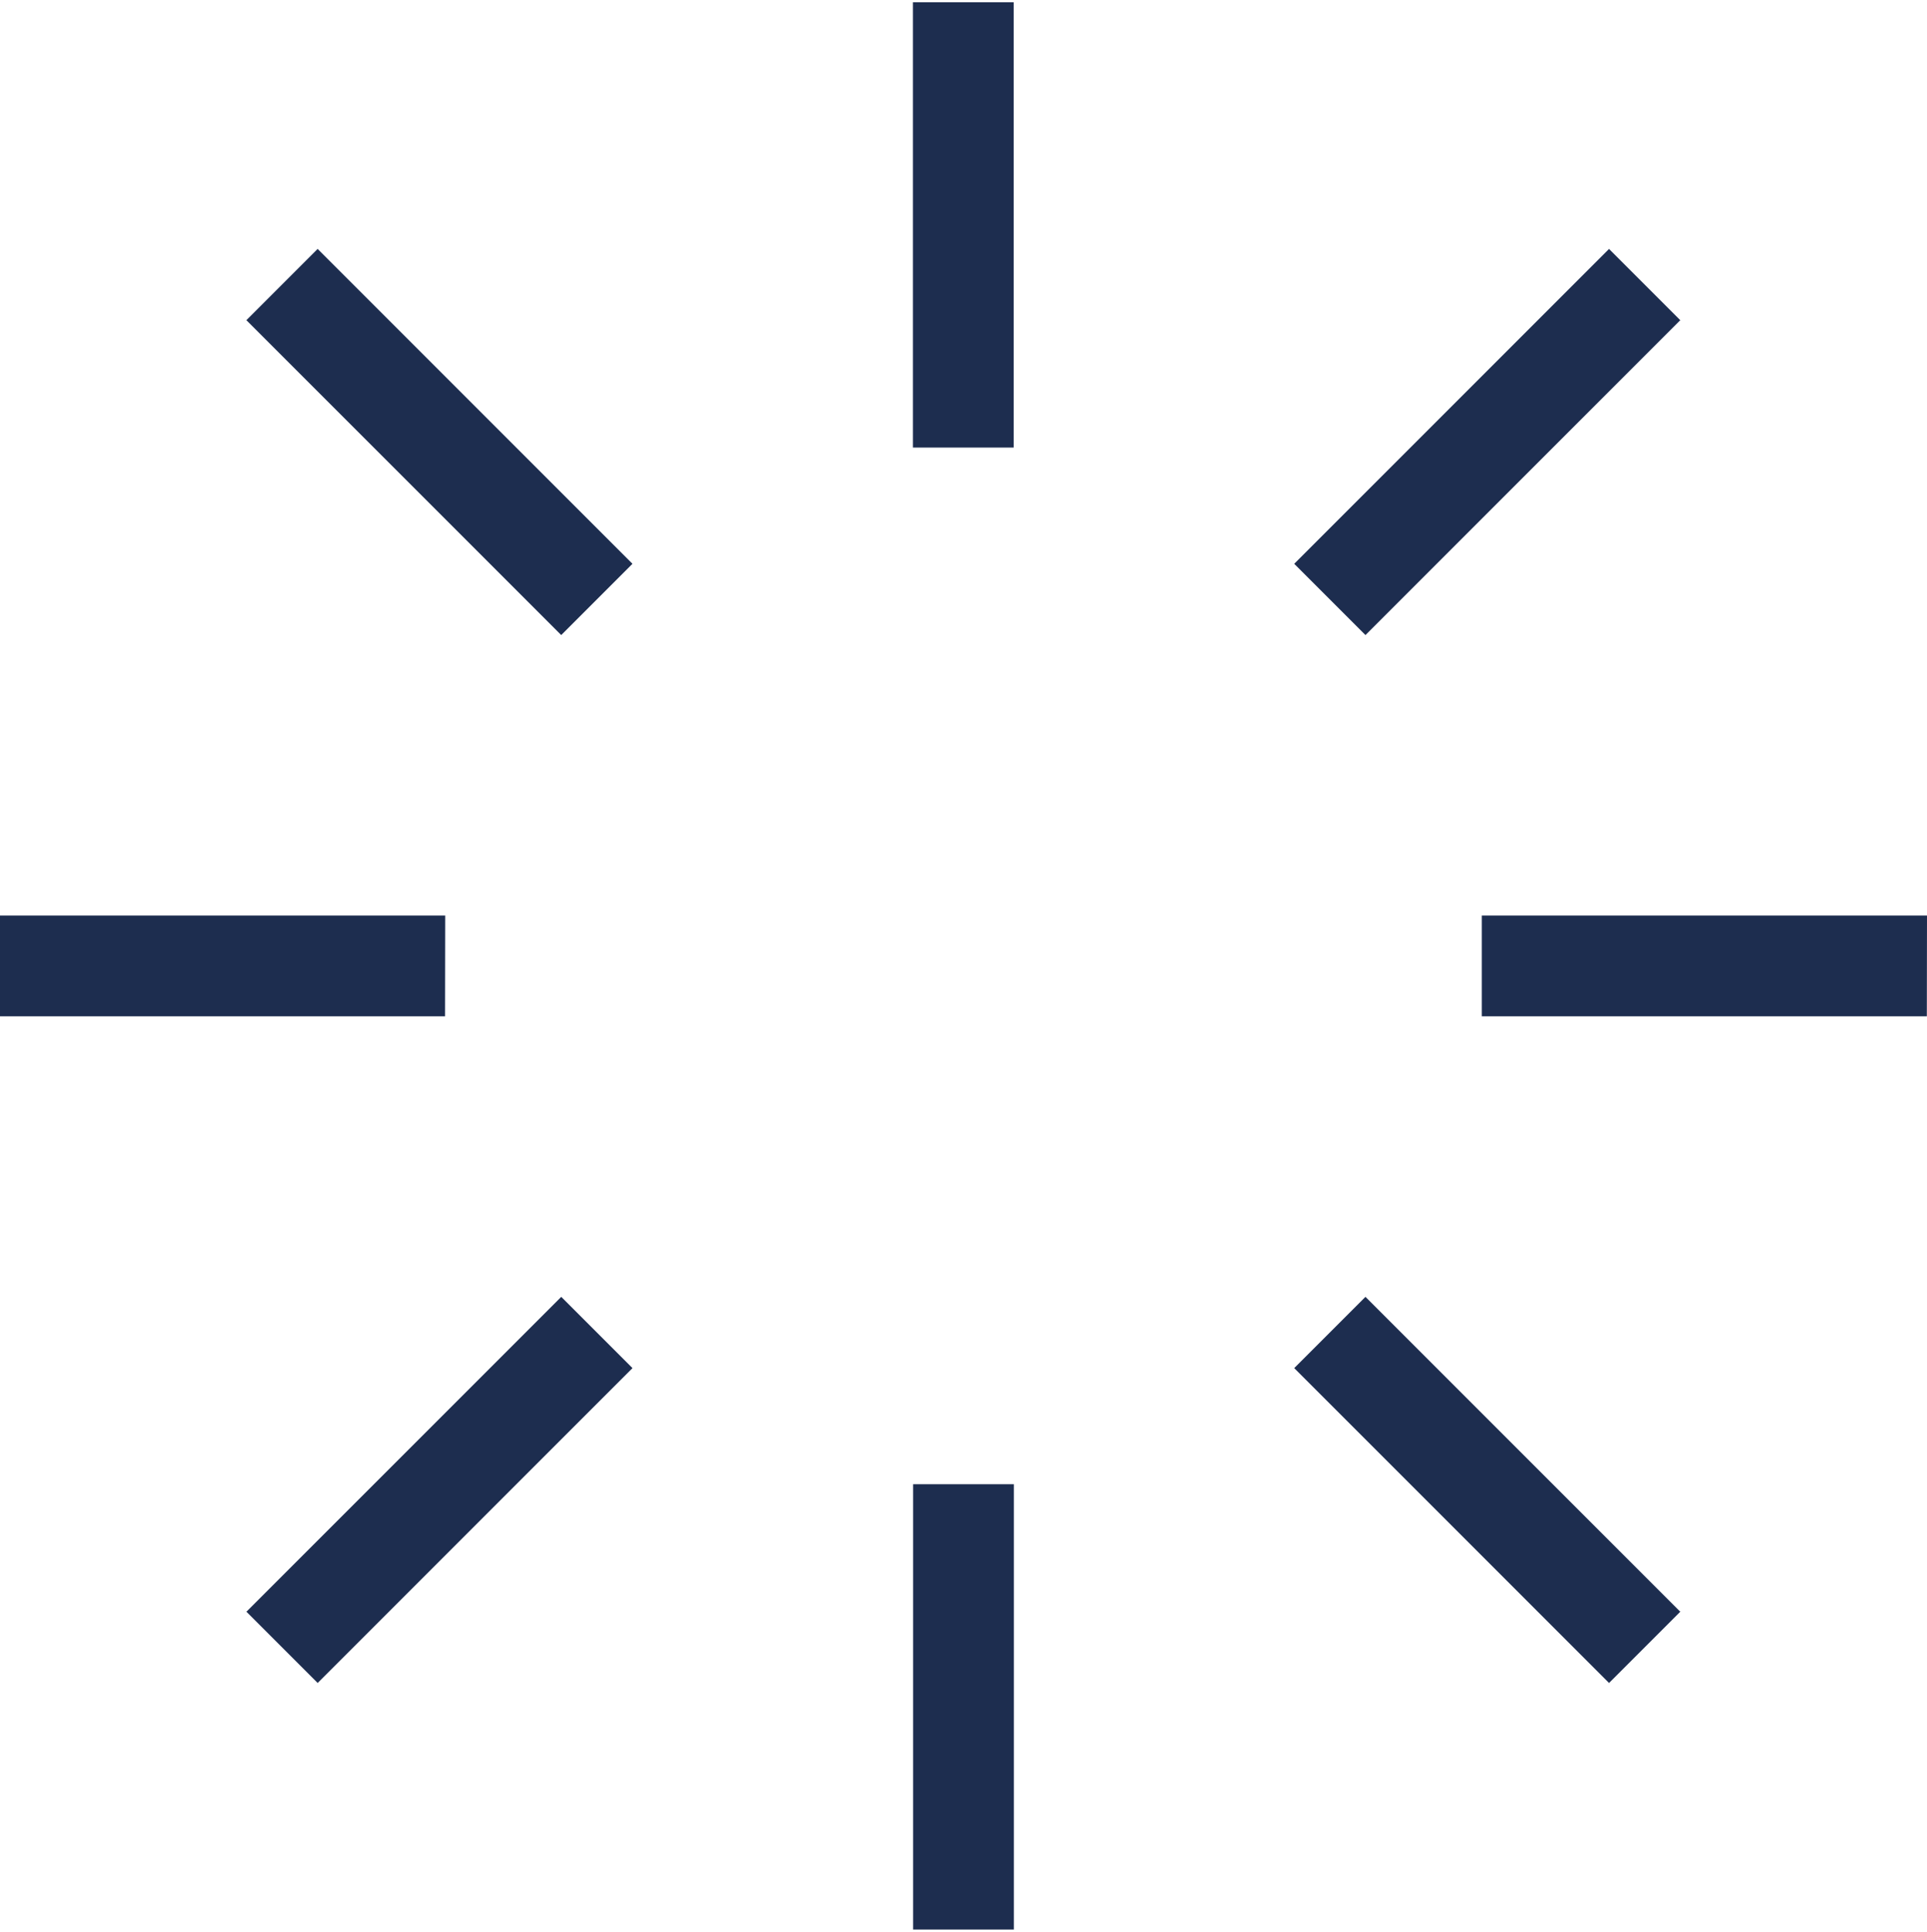 <svg xmlns="http://www.w3.org/2000/svg" width="59.865" height="60" viewBox="0 0 59.865 59.864"><defs><style>.a{fill:#1d2d4f;}</style></defs><g transform="translate(-514.013 -1545.794)"><g transform="translate(514.013 1545.794)"><path class="a" d="M545.51,1605.658h-3.13v-13.831h3.13ZM564,1598l-9.78-9.78,2.213-2.213,9.78,9.78Zm-40.118,0-2.213-2.213,9.78-9.78,2.213,2.213Zm49.991-20.707H560.047v-3.13h13.831Zm-46.034,0H514.013v-3.13h13.831Zm28.594-11.842-2.213-2.213,9.78-9.78,2.213,2.213Zm-24.985,0-9.78-9.78,2.213-2.213,9.78,9.78Zm14.057-5.824h-3.13v-13.831h3.13Z" transform="translate(-514.013 -1545.794)"></path></g></g></svg>